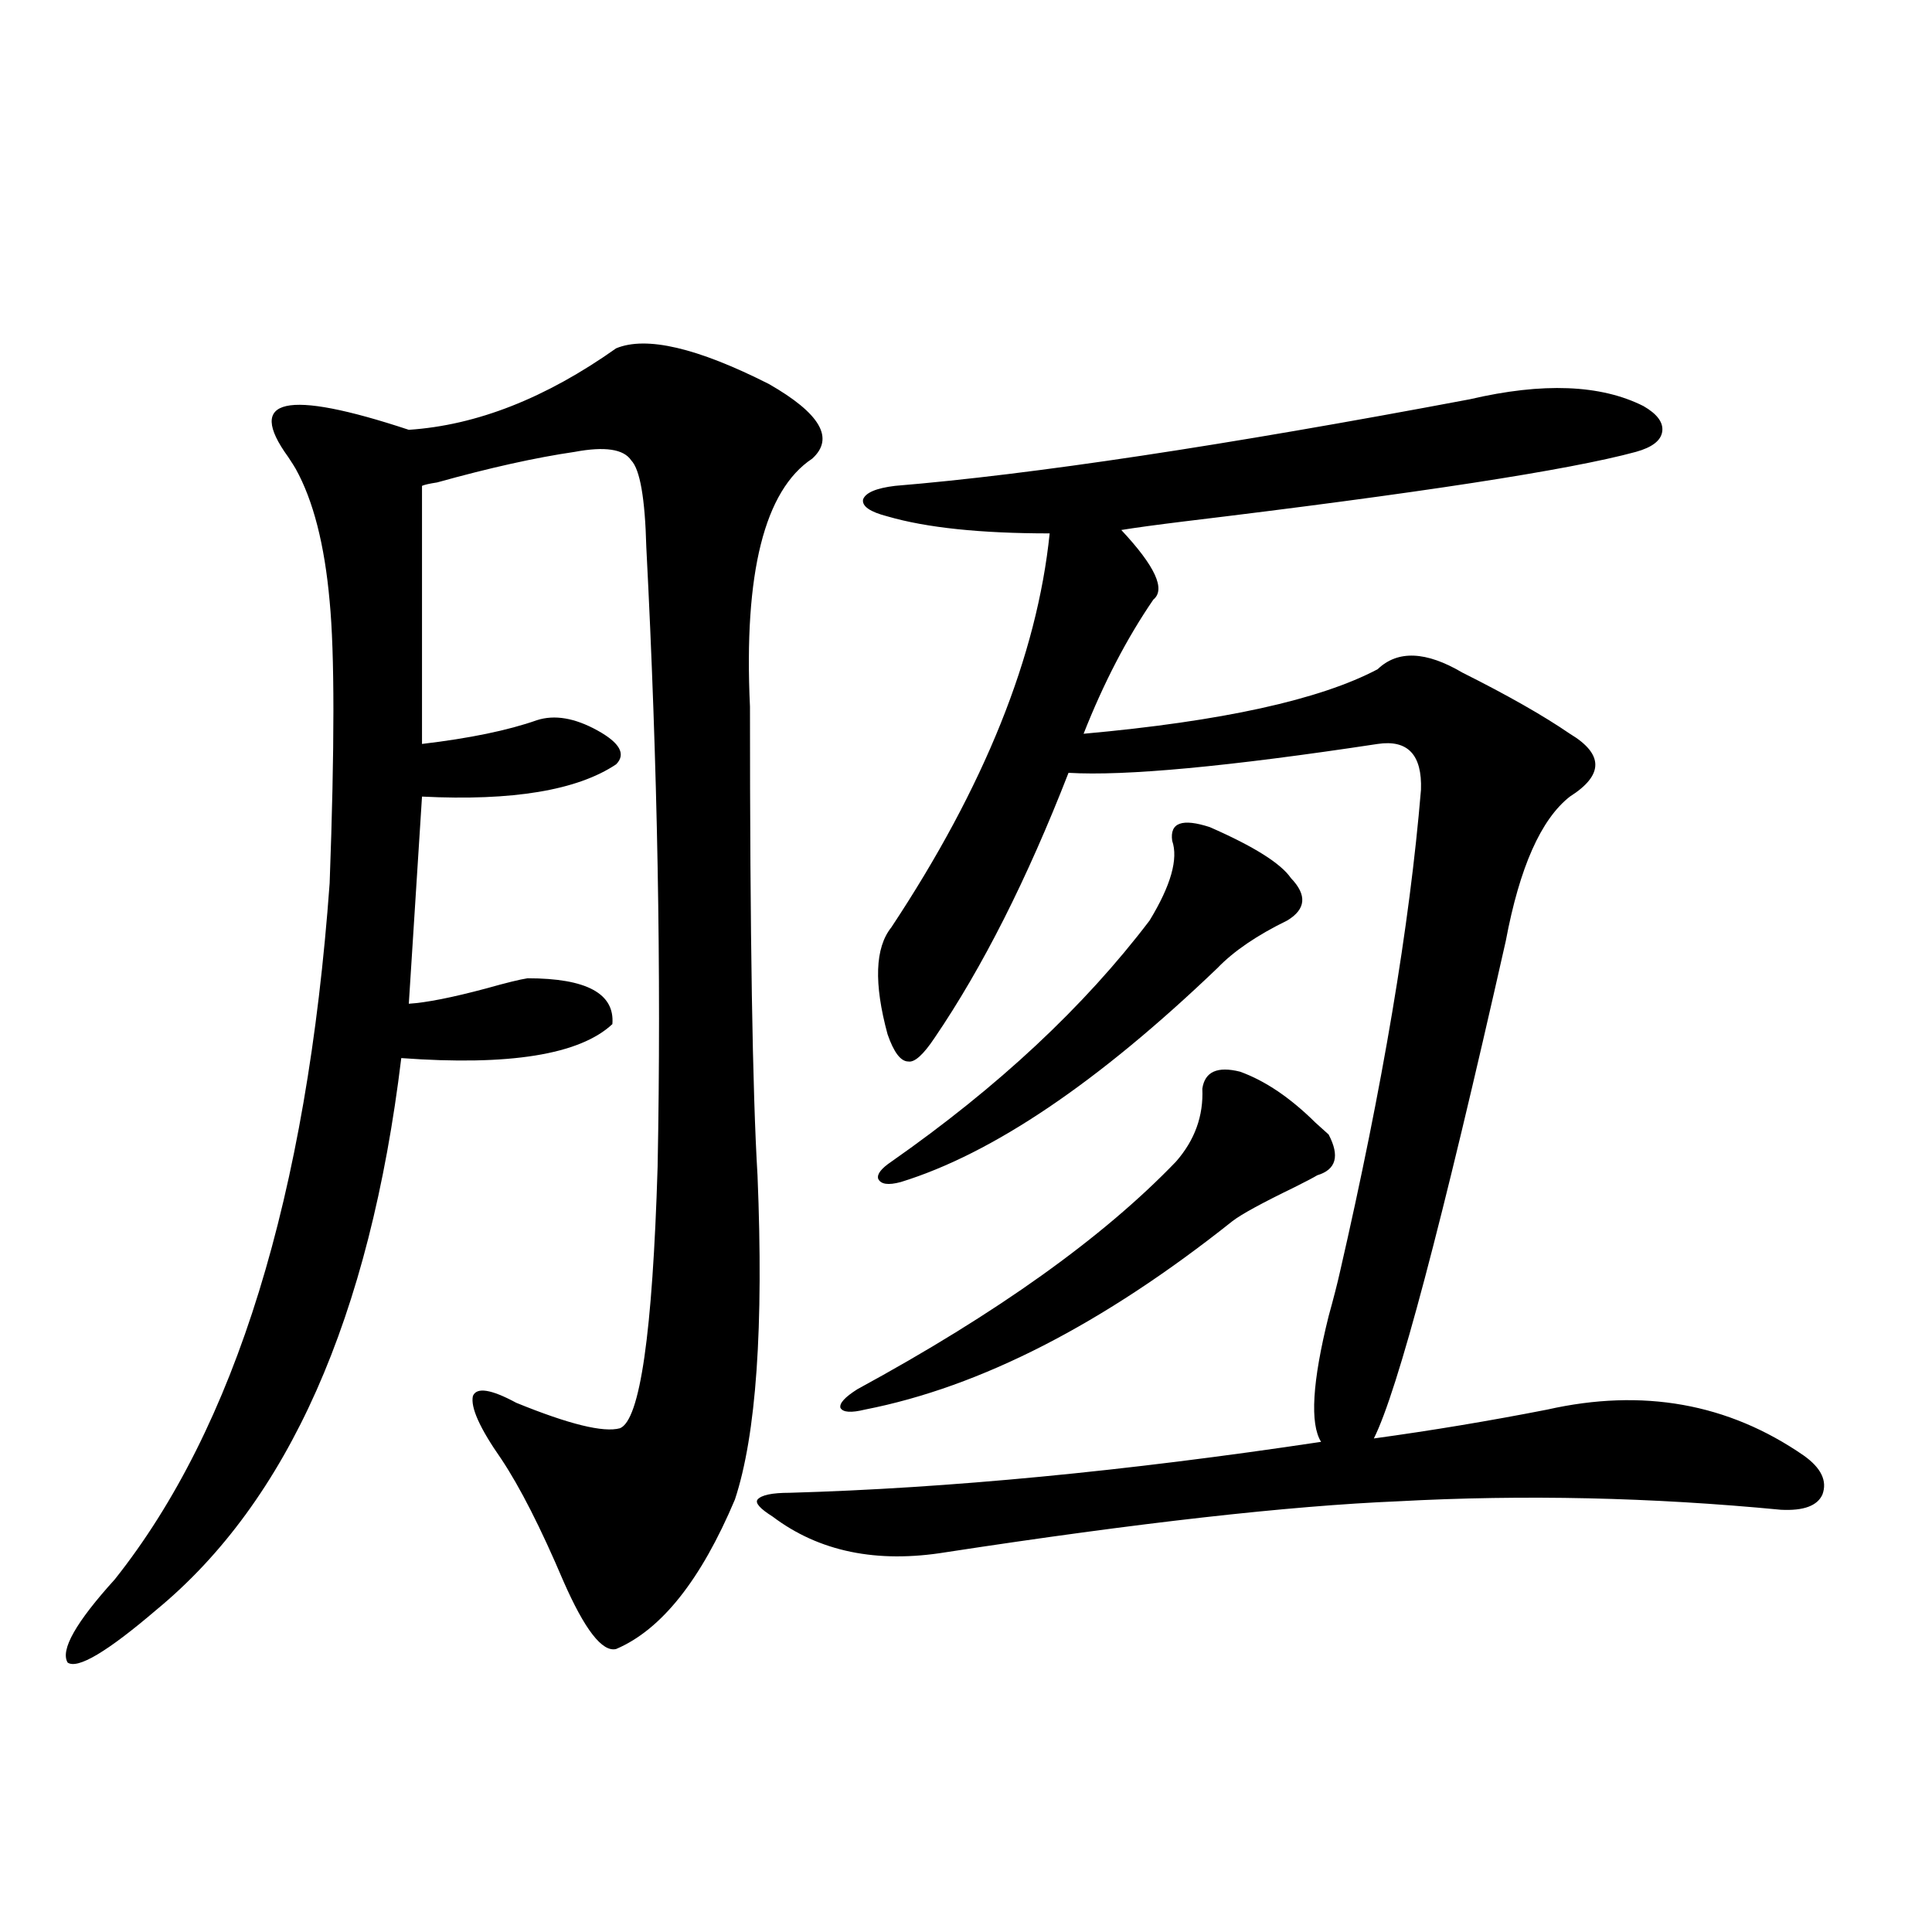 <?xml version="1.0" encoding="utf-8"?>
<!-- Generator: Adobe Illustrator 16.0.0, SVG Export Plug-In . SVG Version: 6.00 Build 0)  -->
<!DOCTYPE svg PUBLIC "-//W3C//DTD SVG 1.1//EN" "http://www.w3.org/Graphics/SVG/1.1/DTD/svg11.dtd">
<svg version="1.1" id="图层_1" xmlns="http://www.w3.org/2000/svg" xmlns:xlink="http://www.w3.org/1999/xlink" x="0px" y="0px"
	 width="1000px" height="1000px" viewBox="0 0 1000 1000" enable-background="new 0 0 1000 1000" xml:space="preserve">
<path d="M318.919,180.281c15.609-6.44,41.95-0.288,79.022,18.457c26.661,15.243,34.146,28.125,22.438,38.672
	c-24.725,16.411-35.456,59.188-32.194,128.32c0,118.364,1.296,199.224,3.902,242.578c3.247,78.524-0.655,134.473-11.707,167.871
	c-17.561,41.61-38.048,67.374-61.462,77.344c-7.164,1.758-16.265-9.97-27.316-35.156c-11.707-27.534-22.438-48.628-32.194-63.281
	c-11.066-15.82-15.944-26.655-14.634-32.52c1.951-4.683,9.421-3.516,22.438,3.516c27.316,11.138,45.197,15.532,53.657,13.184
	c10.396-4.093,16.905-49.219,19.512-135.352c1.951-100.772,0-207.71-5.854-320.801c-0.655-25.187-3.262-40.128-7.805-44.824
	c-3.902-5.851-13.658-7.319-29.268-4.395c-20.167,2.938-43.901,8.212-71.218,15.82c-3.902,0.591-6.509,1.181-7.805,1.758v133.594
	c24.71-2.925,44.542-7.031,59.511-12.305c9.101-2.925,19.512-1.167,31.219,5.273c11.707,6.454,14.954,12.305,9.756,17.578
	c-20.167,13.485-53.657,19.048-100.485,16.699l-6.829,107.227c9.101-0.577,22.438-3.214,39.999-7.91
	c10.396-2.925,17.561-4.683,21.463-5.273c30.563,0,45.197,7.91,43.901,23.73c-16.92,15.82-53.337,21.685-109.266,17.578
	c-16.265,134.185-58.535,229.395-126.826,285.645c-25.365,21.671-40.654,30.762-45.853,27.246
	c-3.902-6.454,4.223-20.806,24.39-43.066c62.438-78.511,99.51-198.633,111.217-360.352c2.592-70.313,2.592-118.94,0-145.898
	c-2.606-29.292-8.46-52.144-17.561-68.555c-0.655-1.167-1.951-3.214-3.902-6.152c-22.118-30.46-1.311-35.156,62.438-14.063
	C246.726,220.134,282.487,206.071,318.919,180.281z M760.859,206.648c37.713-8.789,67.636-7.608,89.754,3.516
	c7.149,4.106,10.396,8.501,9.756,13.184c-0.655,4.696-5.213,8.212-13.658,10.547c-34.48,9.38-112.527,21.396-234.141,36.035
	c-14.313,1.758-25.045,3.228-32.194,4.395c17.561,18.759,23.079,30.762,16.585,36.035c-13.658,19.927-25.7,43.066-36.097,69.434
	c71.538-6.44,122.269-17.578,152.191-33.398c10.396-9.956,25.03-9.366,43.901,1.758c23.414,11.728,41.95,22.274,55.608,31.641
	c17.561,10.547,17.561,21.396,0,32.52c-14.969,11.728-26.021,36.626-33.17,74.707c-33.17,147.079-55.943,232.91-68.291,257.52
	c29.908-4.093,59.831-9.077,89.754-14.941c49.42-11.124,93.656-3.214,132.68,23.73c9.101,6.454,12.348,13.184,9.756,20.215
	c-2.606,5.864-9.756,8.501-21.463,7.91c-66.995-6.44-133.015-7.91-198.044-4.395c-56.584,2.349-134.631,11.138-234.141,26.367
	c-35.776,5.864-65.699-0.288-89.754-18.457c-6.509-4.093-9.115-7.031-7.805-8.789c1.951-2.335,7.47-3.516,16.585-3.516
	c81.949-2.335,173.654-11.124,275.115-26.367c-5.854-9.366-4.558-31.05,3.902-65.039c2.592-9.366,4.543-16.987,5.854-22.852
	c22.104-96.089,36.097-179.297,41.95-249.609c0.641-18.155-6.829-26.065-22.438-23.73c-77.406,11.728-130.729,16.699-159.996,14.941
	c-21.463,55.083-44.557,100.786-69.267,137.109c-5.854,8.789-10.411,12.896-13.658,12.305c-3.902,0-7.484-4.683-10.731-14.063
	c-7.164-26.367-6.509-44.824,1.951-55.371c48.124-72.647,75.44-140.625,81.949-203.906c-35.776,0-63.748-2.925-83.9-8.789
	c-9.115-2.335-13.338-5.273-12.683-8.789c1.296-3.516,6.829-5.851,16.585-7.031C534.188,245.622,633.378,230.681,760.859,206.648z
	 M641.838,554.695c13.003,4.696,26.006,13.485,39.023,26.367c3.247,2.938,5.519,4.985,6.829,6.152
	c5.854,11.138,3.902,18.169-5.854,21.094c-1.951,1.181-5.854,3.228-11.707,6.152c-16.92,8.212-27.651,14.063-32.194,17.578
	c-66.995,53.325-130.408,85.845-190.239,97.559c-7.164,1.758-11.387,1.47-12.683-0.879c-0.655-2.335,2.271-5.562,8.78-9.668
	c72.193-39.249,127.146-78.511,164.874-117.773c9.756-11.124,14.299-23.73,13.658-37.793
	C623.622,554.695,630.131,551.771,641.838,554.695z M626.229,428.133c22.759,9.97,36.737,18.759,41.95,26.367
	c8.445,8.789,7.805,16.122-1.951,21.973c-15.609,7.622-27.651,15.82-36.097,24.609c-61.797,59.188-116.43,96.103-163.898,110.742
	c-6.509,1.758-10.411,1.181-11.707-1.758c-0.655-2.335,1.616-5.273,6.829-8.789c55.273-38.672,99.83-80.269,133.655-124.805
	c11.052-18.155,14.954-31.929,11.707-41.309C605.406,425.798,611.915,423.45,626.229,428.133z"/>
</svg>
